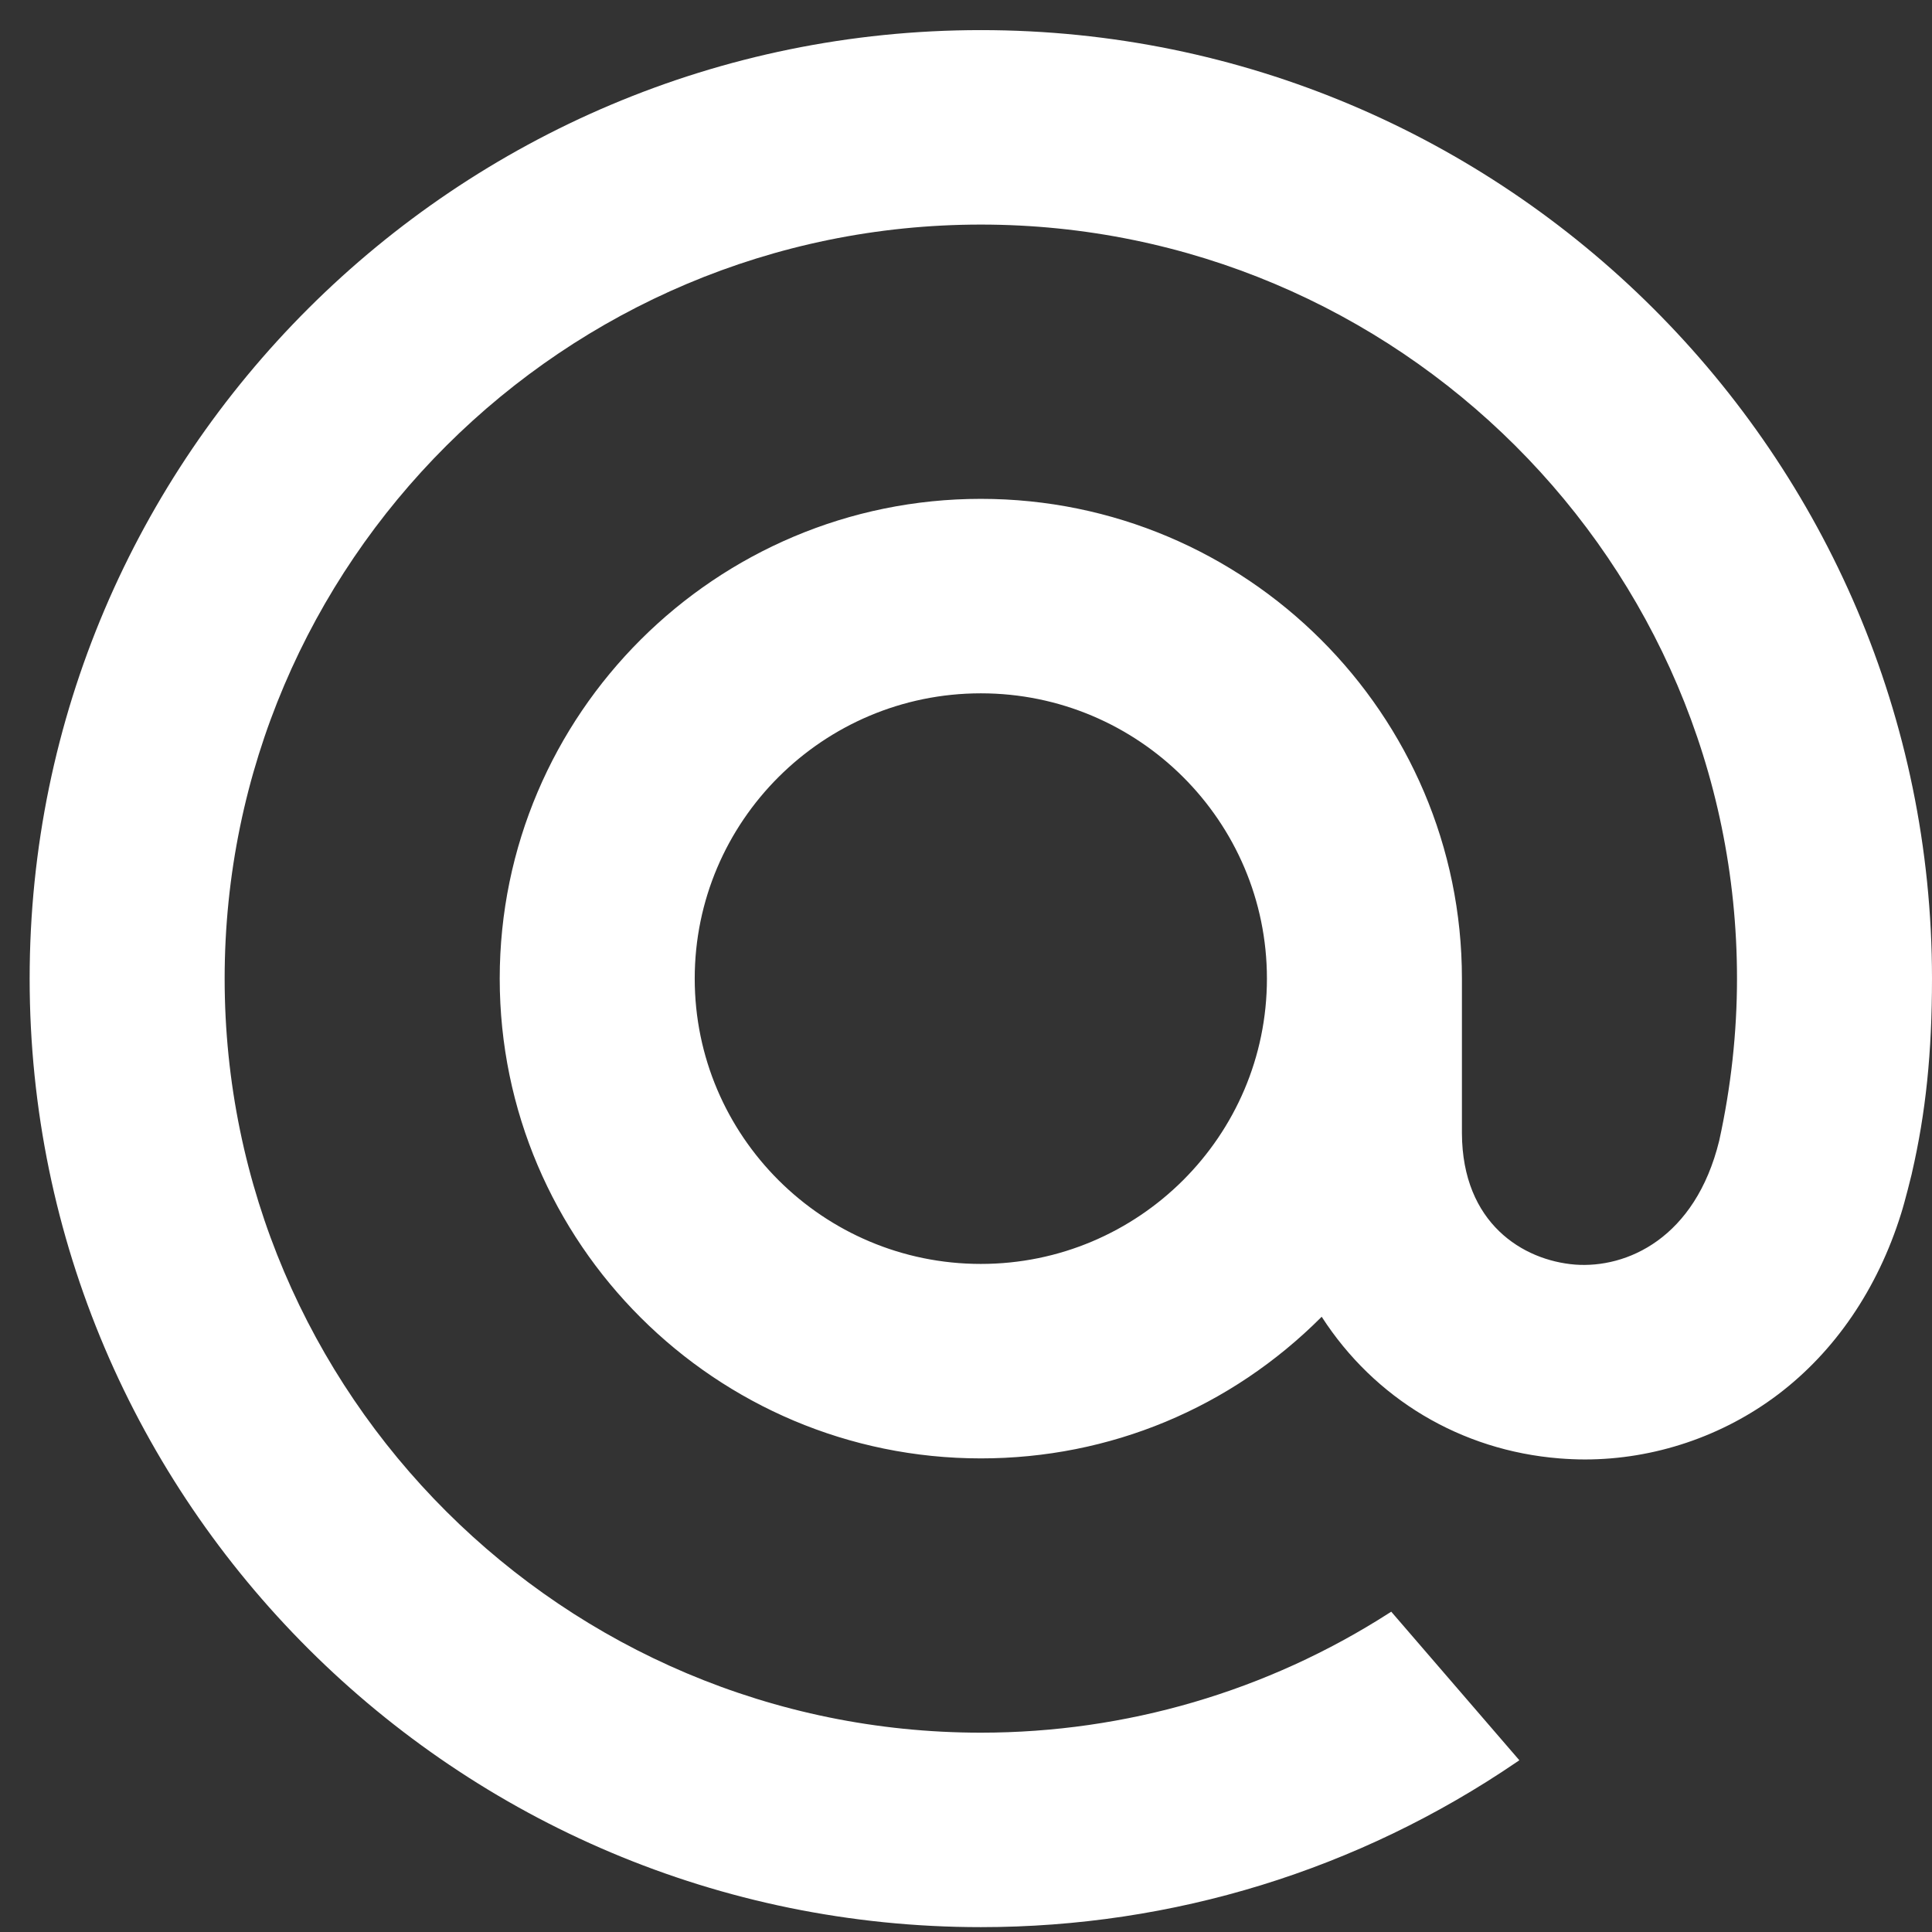 <?xml version="1.0" encoding="UTF-8"?> <svg xmlns="http://www.w3.org/2000/svg" width="29" height="29" viewBox="0 0 29 29" fill="none"><rect x="0" y="0" width="29" height="29" fill="#333333" stroke="none"/><path fill-rule="evenodd" clip-rule="evenodd" d="M0.445 14.689C0.445 6.839 6.85 0.452 14.723 0.452C22.595 0.452 29 6.839 29 14.689C29 15.802 28.907 16.702 28.699 17.605L28.696 17.62C28.696 17.623 28.593 18.04 28.535 18.221C28.183 19.347 27.544 20.284 26.688 20.932C25.858 21.56 24.829 21.907 23.79 21.907C23.662 21.907 23.533 21.901 23.406 21.891C21.931 21.773 20.634 20.999 19.839 19.765C18.471 21.137 16.657 21.891 14.723 21.891C10.741 21.891 7.501 18.66 7.501 14.689C7.501 10.719 10.741 7.488 14.723 7.488C18.705 7.488 21.944 10.719 21.944 14.689V17.011C21.95 18.365 22.862 18.919 23.641 18.982C24.415 19.041 25.446 18.591 25.806 17.122C25.983 16.317 26.073 15.498 26.073 14.689C26.073 8.449 20.981 3.371 14.723 3.371C8.464 3.371 3.372 8.449 3.372 14.689C3.372 20.93 8.464 26.008 14.723 26.008C16.901 26.008 19.02 25.387 20.85 24.213L20.883 24.192L22.806 26.422L22.765 26.45C20.388 28.07 17.607 28.927 14.723 28.927C6.85 28.927 0.445 22.54 0.445 14.689ZM14.723 18.972C17.091 18.972 19.017 17.051 19.017 14.689C19.017 12.328 17.091 10.407 14.723 10.407C12.354 10.407 10.428 12.328 10.428 14.689C10.428 17.051 12.354 18.972 14.723 18.972Z" fill="white"></path></svg> 